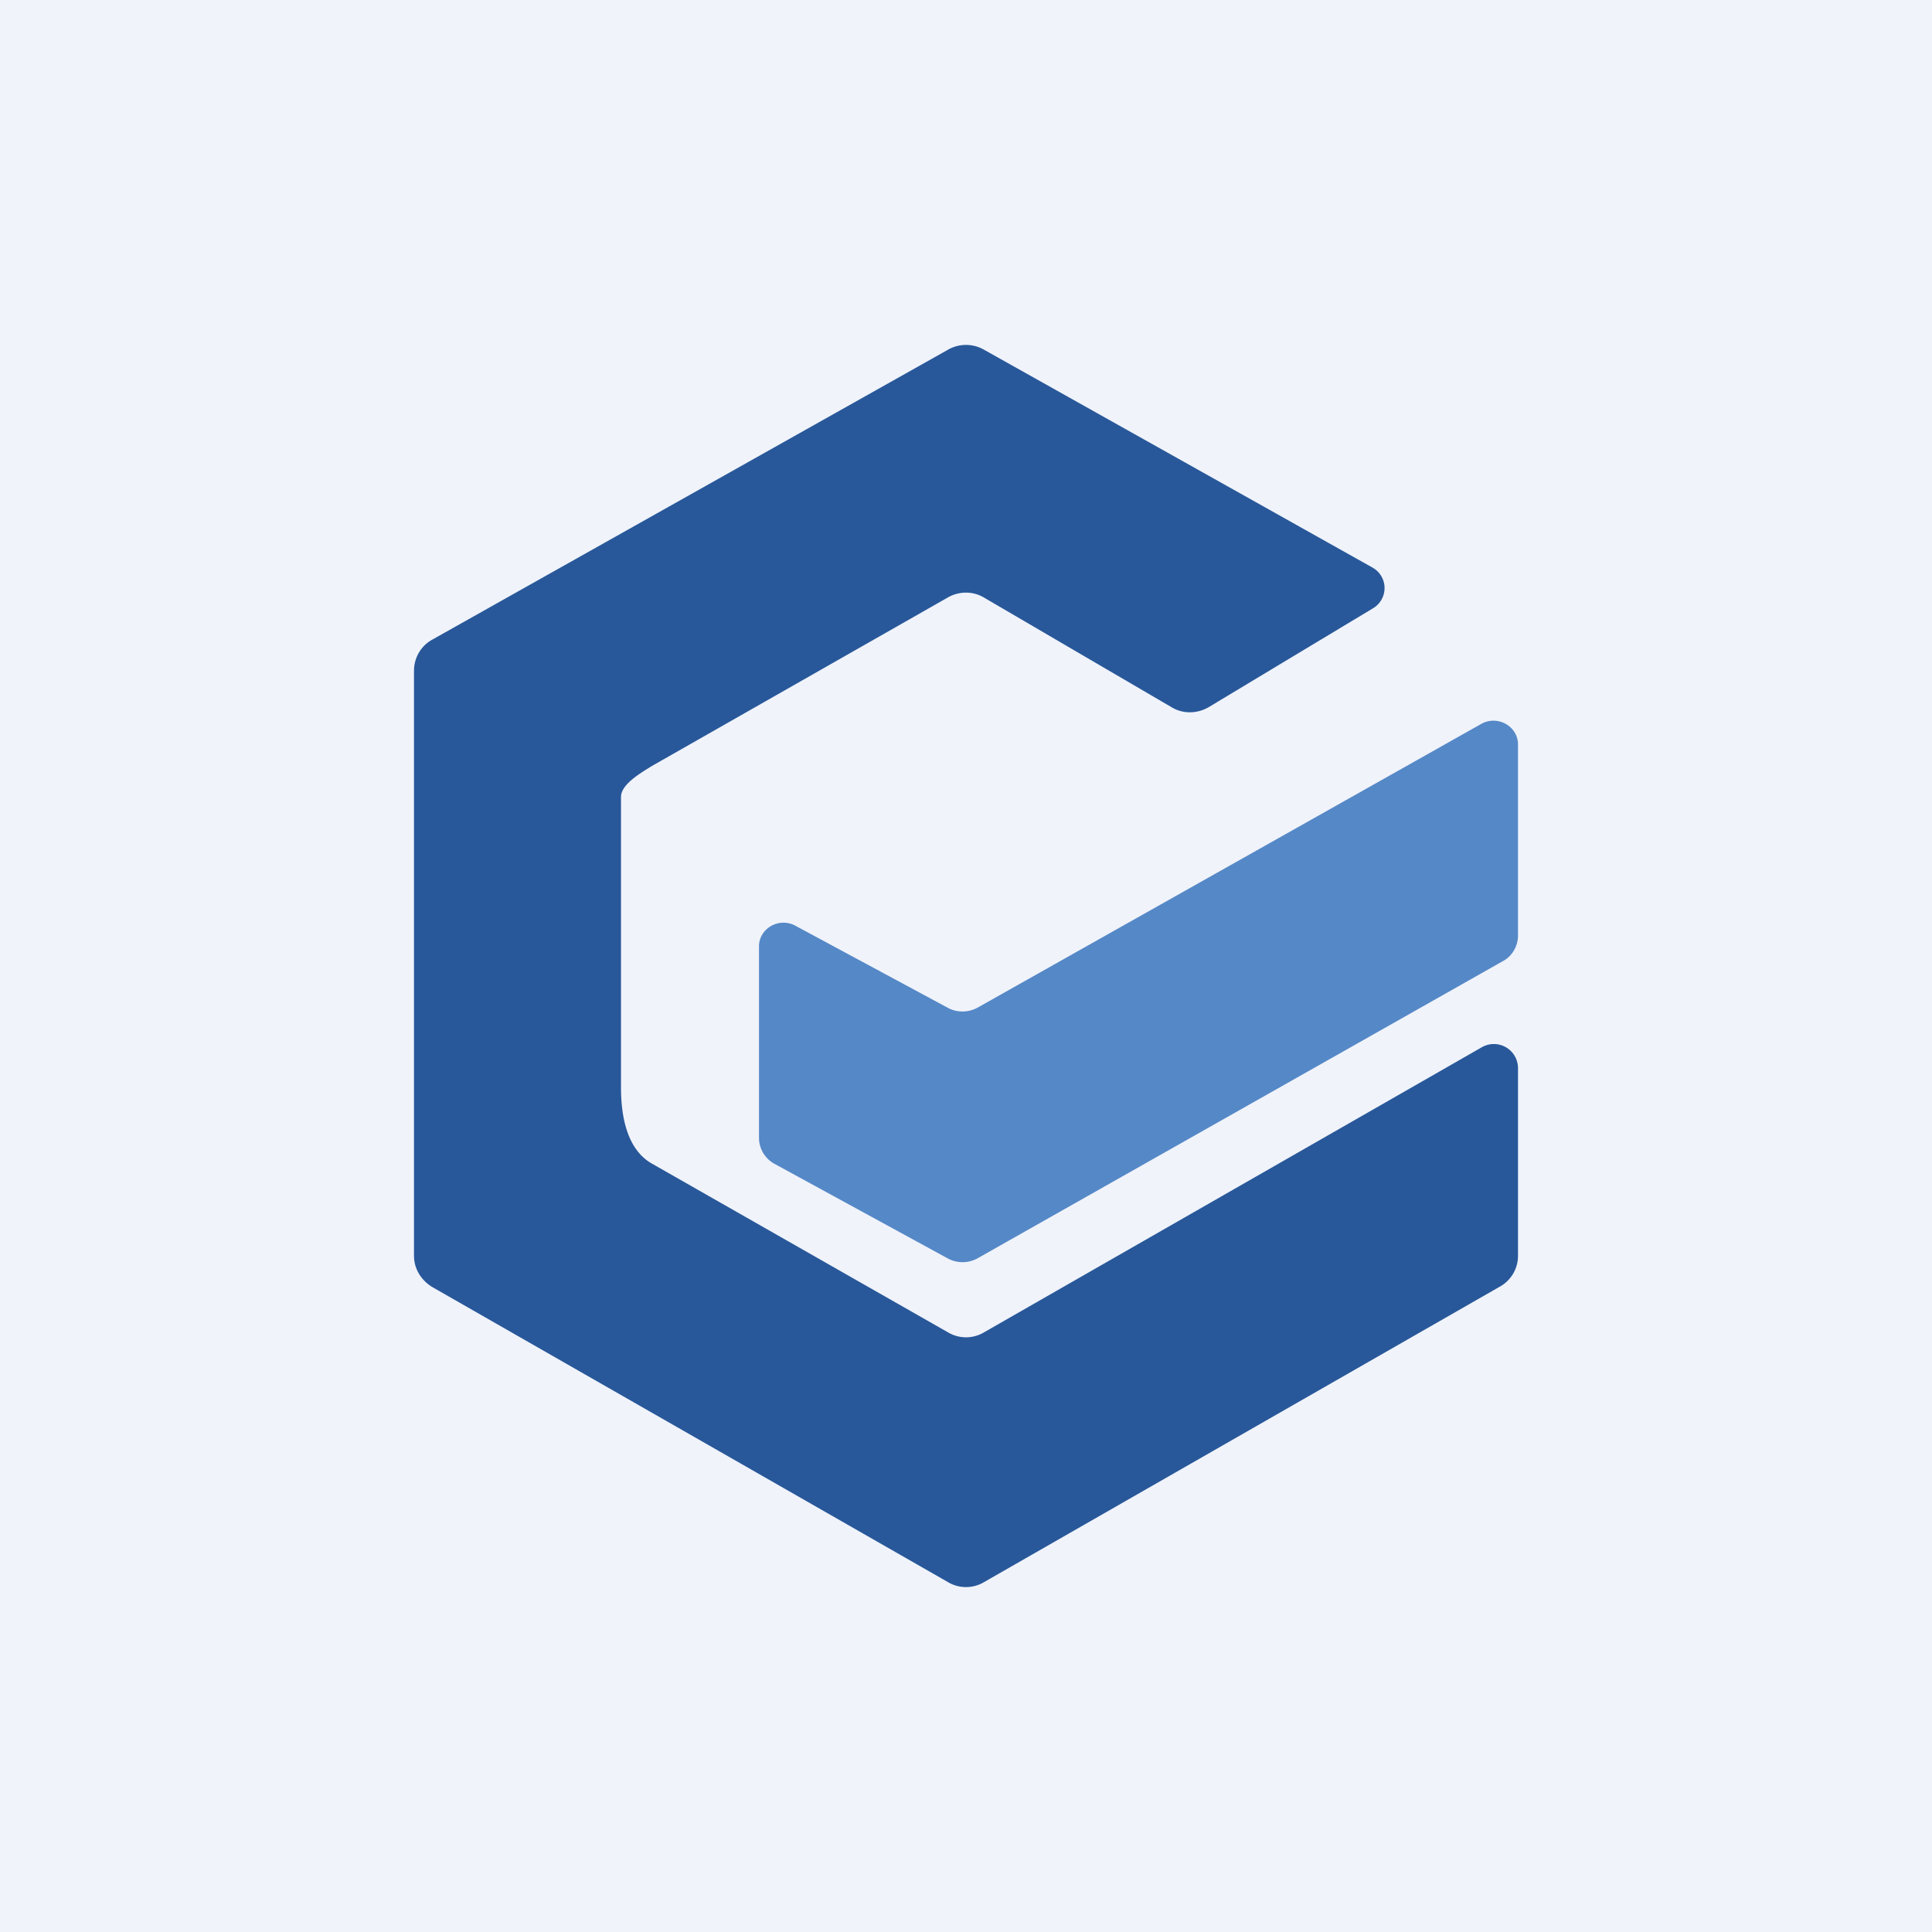 <svg width="56" height="56" viewBox="0 0 56 56" xmlns="http://www.w3.org/2000/svg"><path fill="#F0F3FA" d="M0 0h56v56H0z"/><path d="m35.03 20.5 4.77-2.87a.68.68 0 0 0-.02-1.18l-11.27-6.32a1.05 1.05 0 0 0-1.02 0l-14.96 8.41c-.33.18-.53.53-.53.9V36.4c0 .37.2.7.52.9l14.96 8.56c.32.19.72.19 1.04 0l14.96-8.57c.32-.18.52-.52.52-.89v-5.45a.7.7 0 0 0-1.04-.6l-14.44 8.27c-.32.19-.72.19-1.04 0l-8.58-4.89c-.73-.41-.9-1.38-.9-2.21V23.1c0-.37.58-.7.9-.9l8.57-4.88c.33-.19.73-.19 1.05 0l5.44 3.18c.33.2.74.19 1.07 0Z" fill="#28589A"/><path d="M22 33v-5.57c0-.52.58-.85 1.05-.6l4.42 2.38c.27.15.6.14.86 0l14.61-8.23c.47-.26 1.06.07 1.06.6v5.54c0 .3-.17.6-.44.74l-15.22 8.61a.9.9 0 0 1-.88 0l-5-2.73a.86.86 0 0 1-.46-.75Z" fill="#5588C7"/></svg>